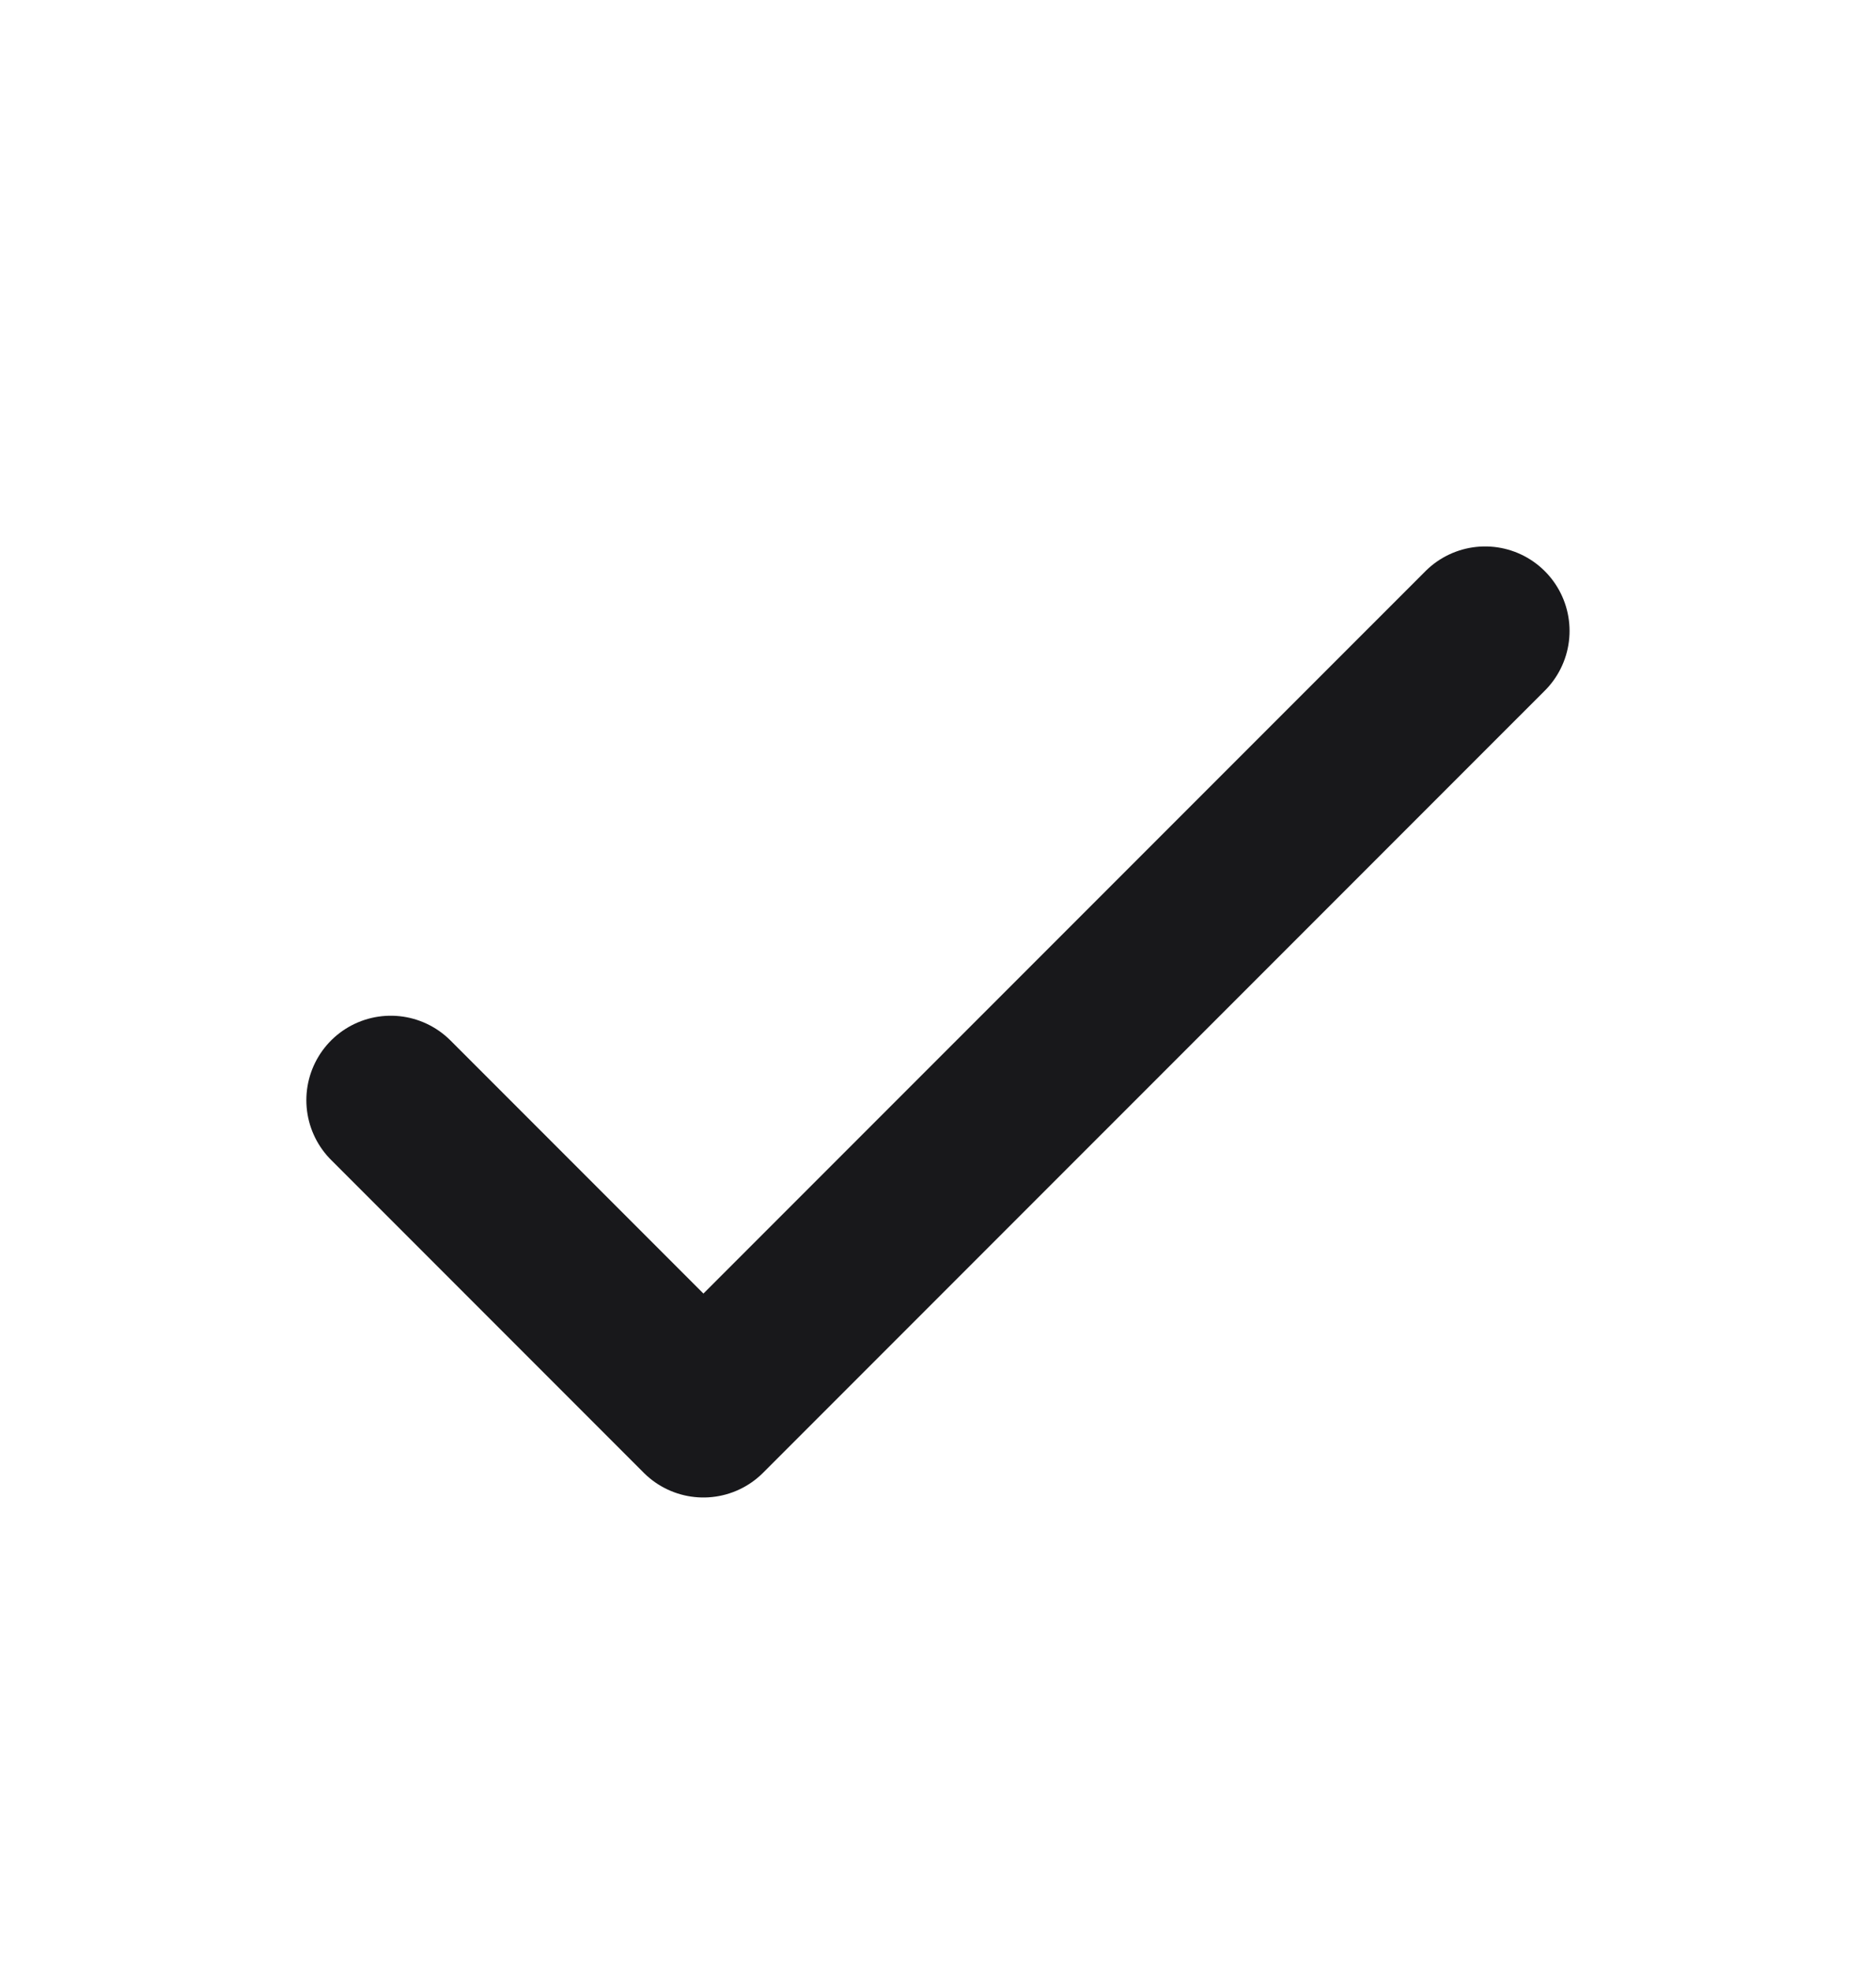 <?xml version="1.0" encoding="UTF-8"?> <svg xmlns="http://www.w3.org/2000/svg" width="20" height="21" viewBox="0 0 20 21" fill="none"><path d="M4.166 11.722L7.499 15.055L15.833 6.722" stroke="#18181B" stroke-width="1.8" stroke-linecap="round" stroke-linejoin="round"></path></svg> 